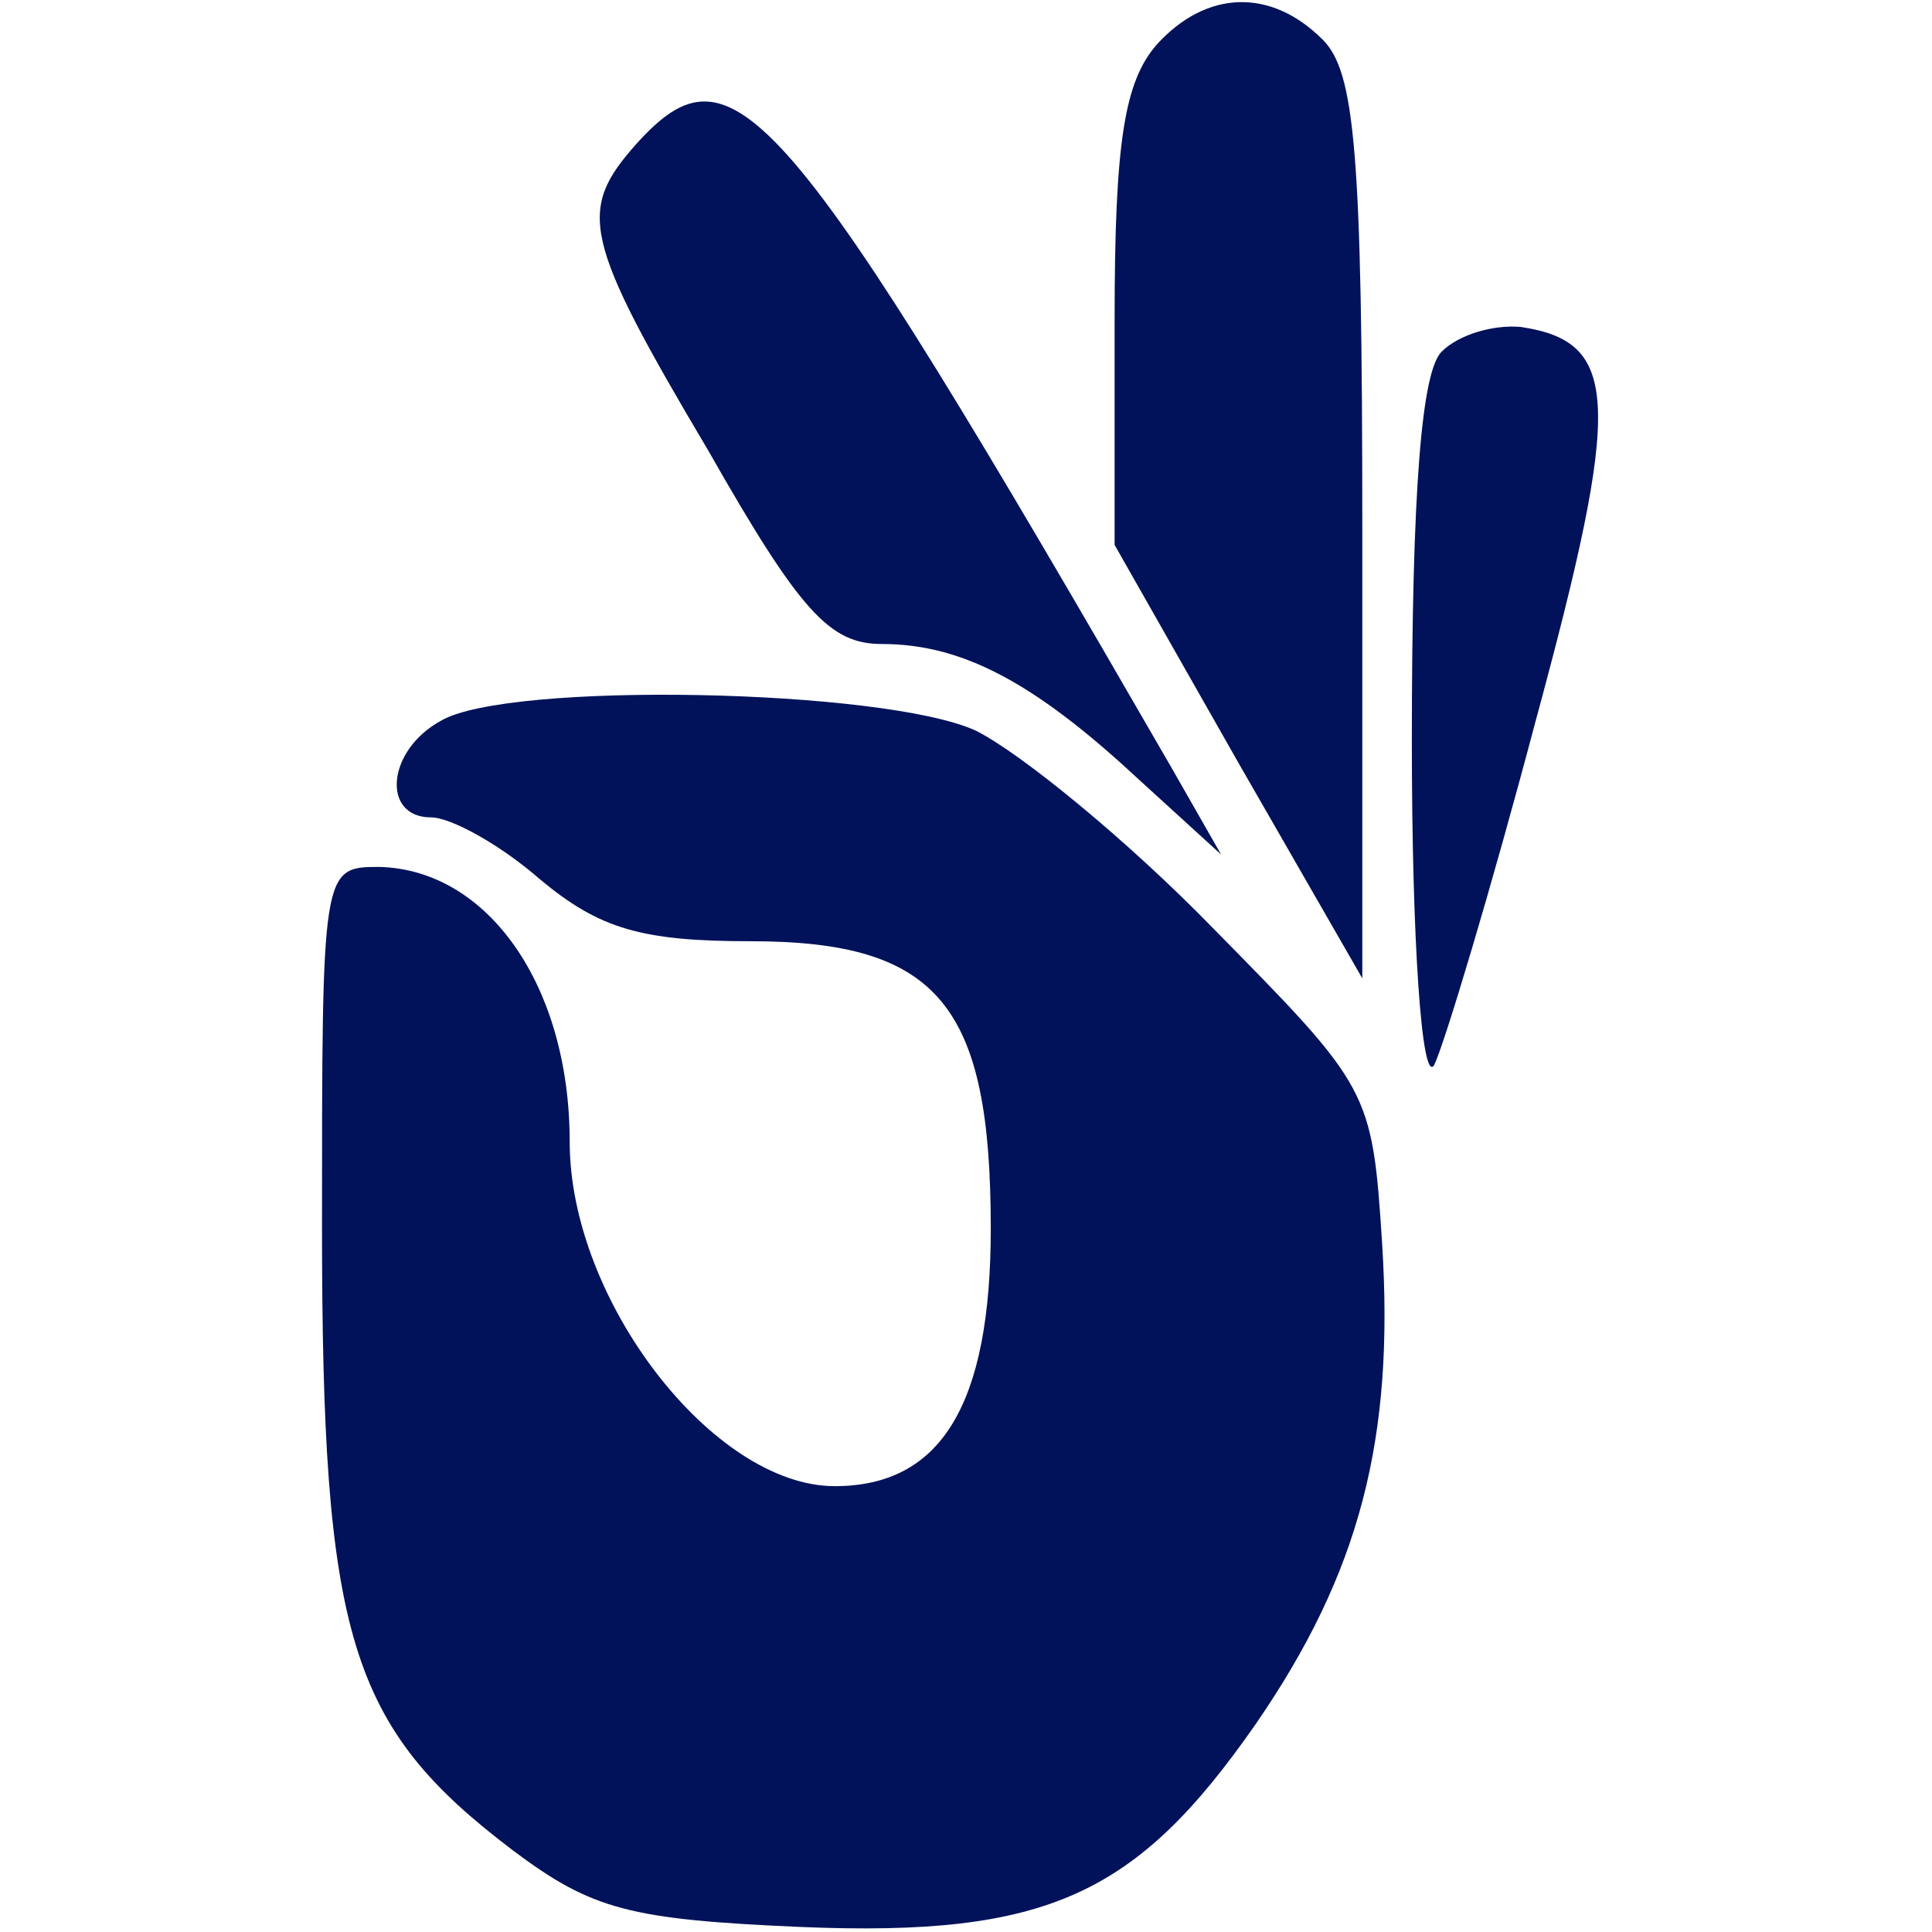 <svg xmlns="http://www.w3.org/2000/svg" xmlns:xlink="http://www.w3.org/1999/xlink" id="Calque_1" x="0px" y="0px" viewBox="0 0 78 78" style="enable-background:new 0 0 78 78;" xml:space="preserve"><style type="text/css">	.st0{fill:#01125A;}</style><g transform="translate(0,78) scale(0.1,-0.1)">	<path class="st0" d="M467,762c-13-15-17-39-17-111v-91l50-88l50-87v182c0,152-3,184-16,197C513,785,487,784,467,762z"></path>	<path class="st0" d="M257,722c-24-27-22-38,29-124c37-65,49-78,70-78c32,0,61-15,103-54l34-31l-20,35C316,742,296,765,257,722z"></path>	<path class="st0" d="M582,638c-8-8-12-55-12-157c0-81,4-139,9-131c4,8,23,71,41,139c35,129,34,153-6,159C603,649,589,645,582,638z"></path>	<path class="st0" d="M178,489c-22-12-24-39-4-39c8,0,28-11,44-25c24-20,41-25,85-25c76,0,97-26,97-116c0-71-20-104-63-104  c-49,0-107,75-107,139c0,63-33,110-77,111c-23,0-23-1-23-145c0-166,11-202,77-252C239,9,254,5,324,2c99-4,135,13,183,82  c42,61,56,115,51,194c-4,62-5,63-68,127c-35,36-78,71-96,80C357,502,205,505,178,489z"></path></g></svg>